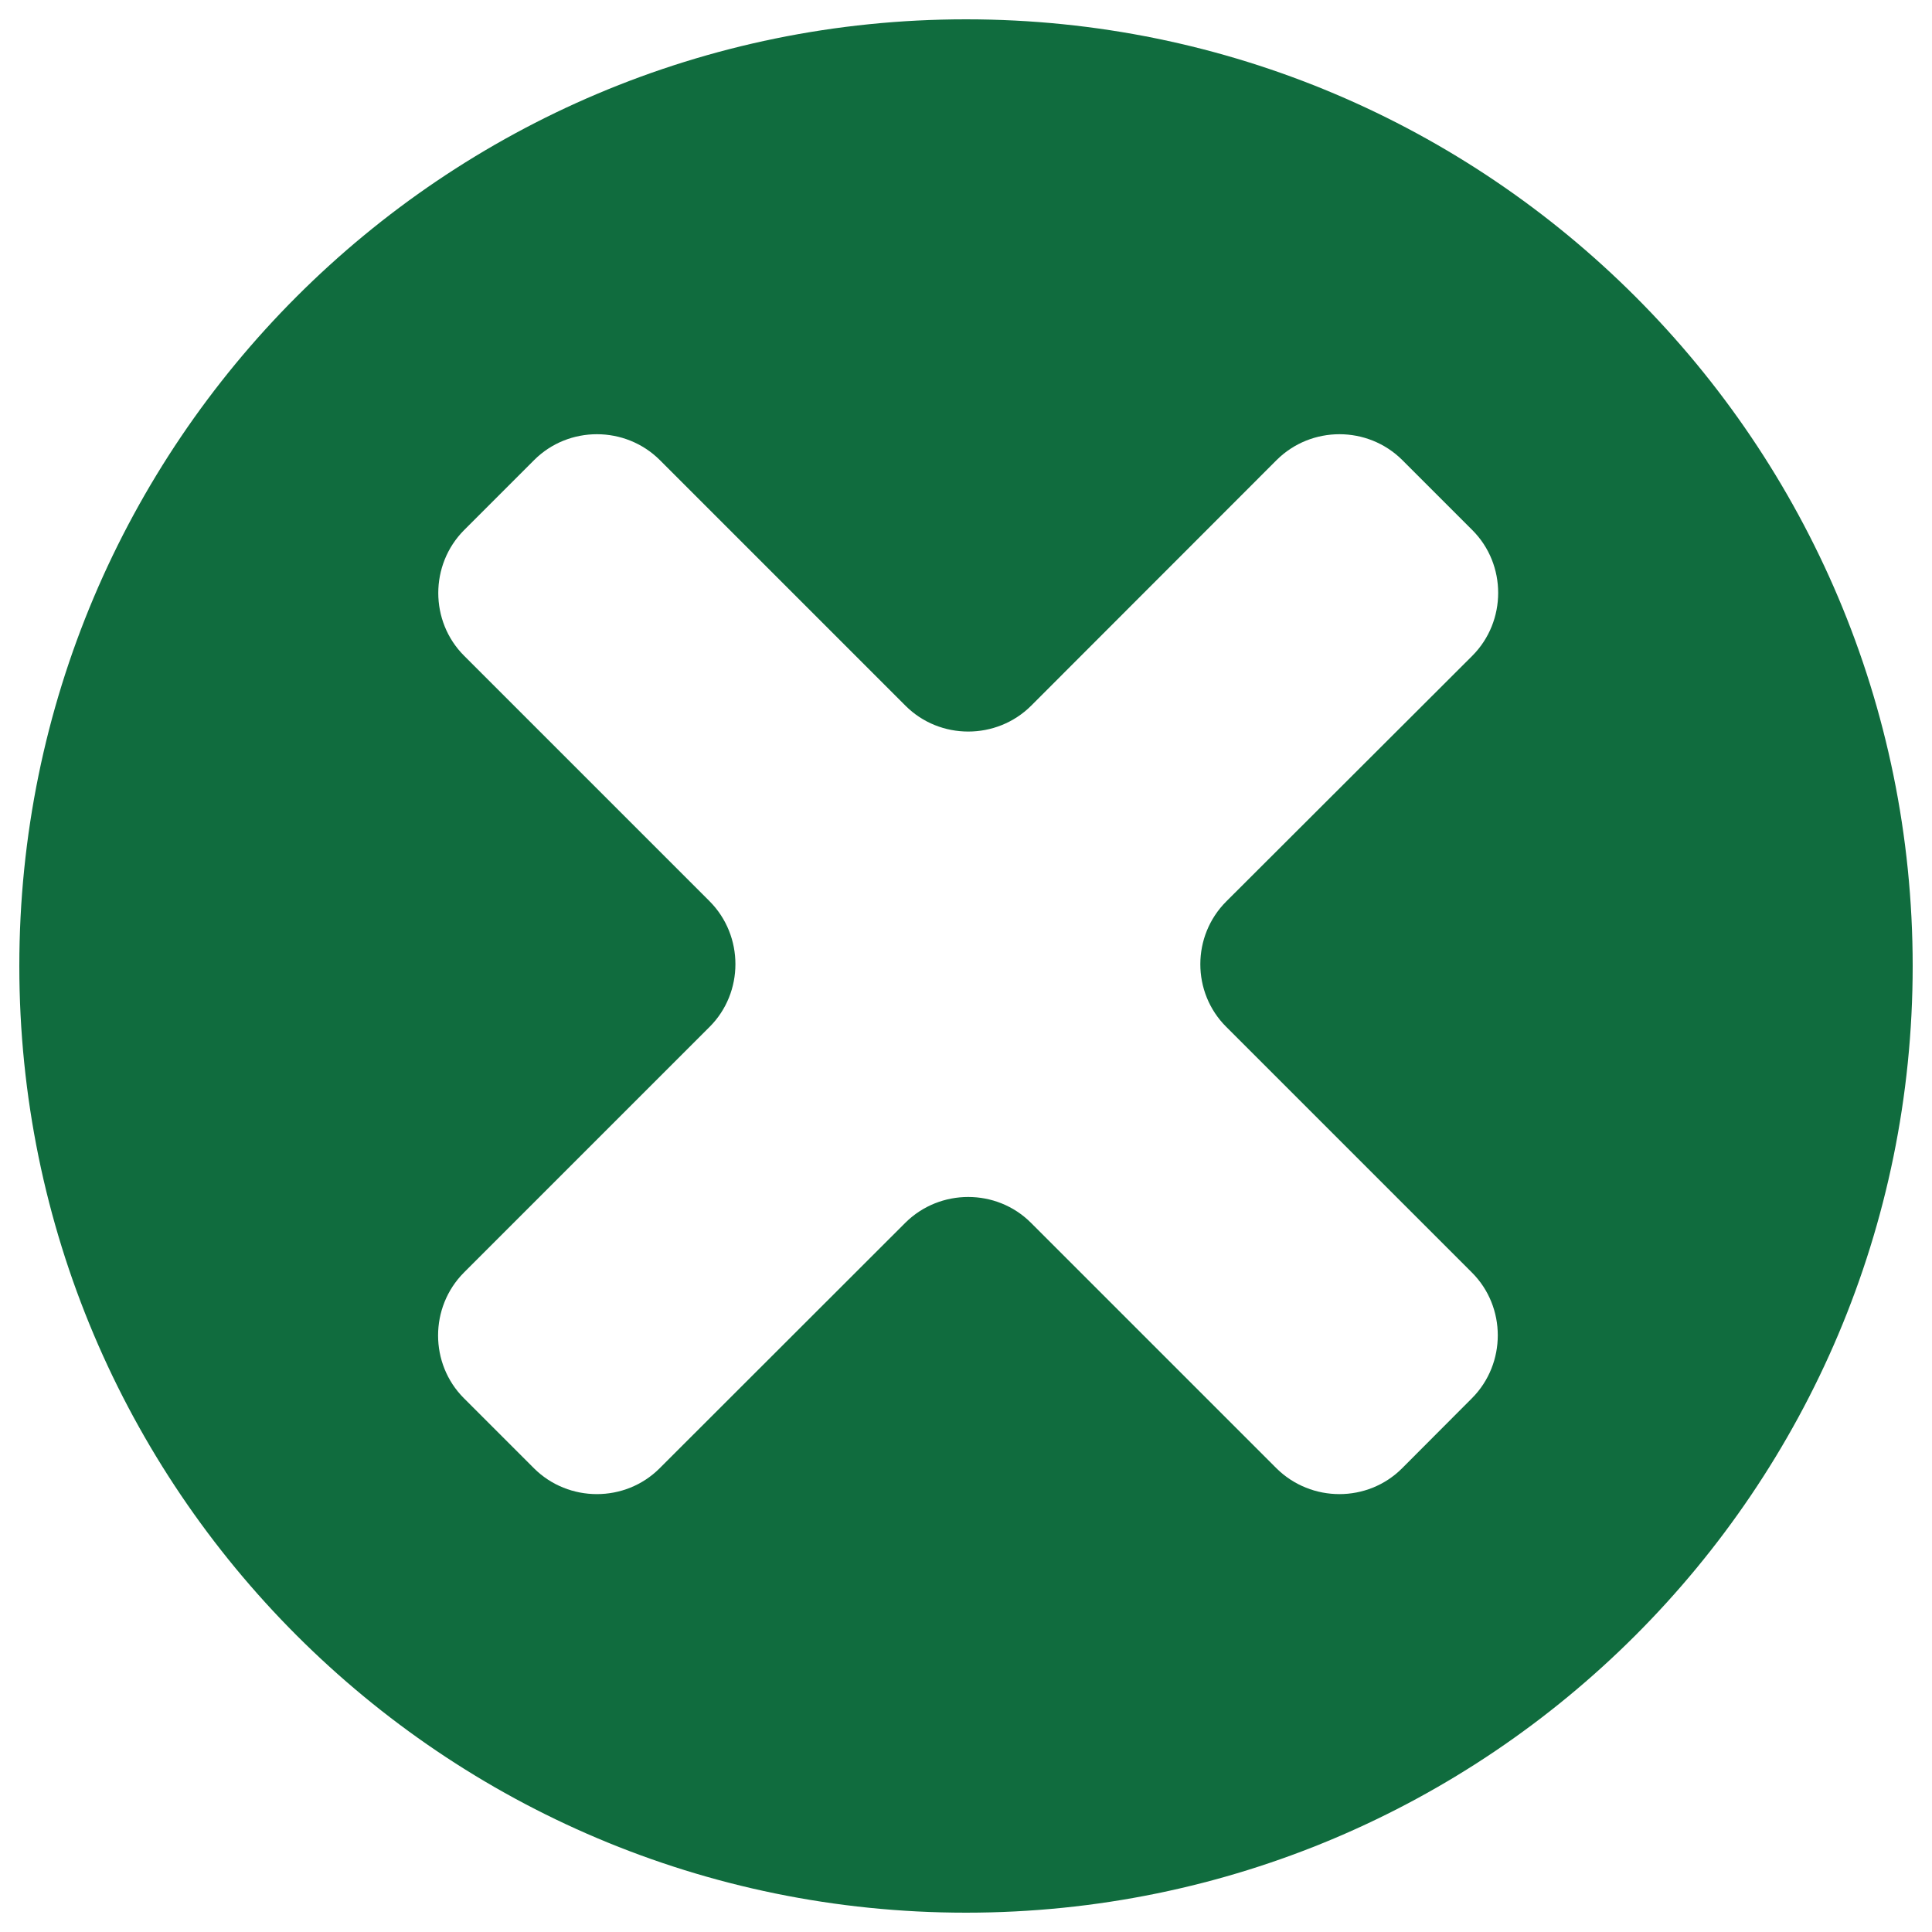 <svg version="1.1" xmlns="http://www.w3.org/2000/svg" xmlns:xlink="http://www.w3.org/1999/xlink" x="0px" y="0px" viewBox="0 0 1000 1000" enable-background="new 0 0 1000 1000" xml:space="preserve">
<g><path fill="#106c3e" d="M500,10C229.4,10,10,229.4,10,500c0,270.6,219.4,490,490,490s490-219.4,490-490C990,229.4,770.6,10,500,10z M634.7,531.5l127.2,127.2c17.8,17.8,17.8,47.1,0,65L725.7,760c-17.8,17.8-47,17.8-65,0L533.6,632.9c-17.8-17.8-47.1-17.8-65,0L341.4,760c-17.8,17.8-47.1,17.8-65,0l-36.3-36.3c-17.8-17.8-17.8-47.1,0-65l127.2-127.2c17.8-17.8,17.8-47.1,0-65L240.2,339.4c-17.8-17.8-17.8-47.1,0-65l36.3-36.3c17.8-17.8,47.1-17.8,65,0l127.2,127.2c17.8,17.8,47.1,17.8,65,0l127.1-127.2c17.9-17.8,47.1-17.8,65,0l36.3,36.3c17.8,17.8,17.8,47.1,0,65L634.8,466.5C616.8,484.4,616.8,513.7,634.7,531.5L634.7,531.5z"/></g>
</svg>
